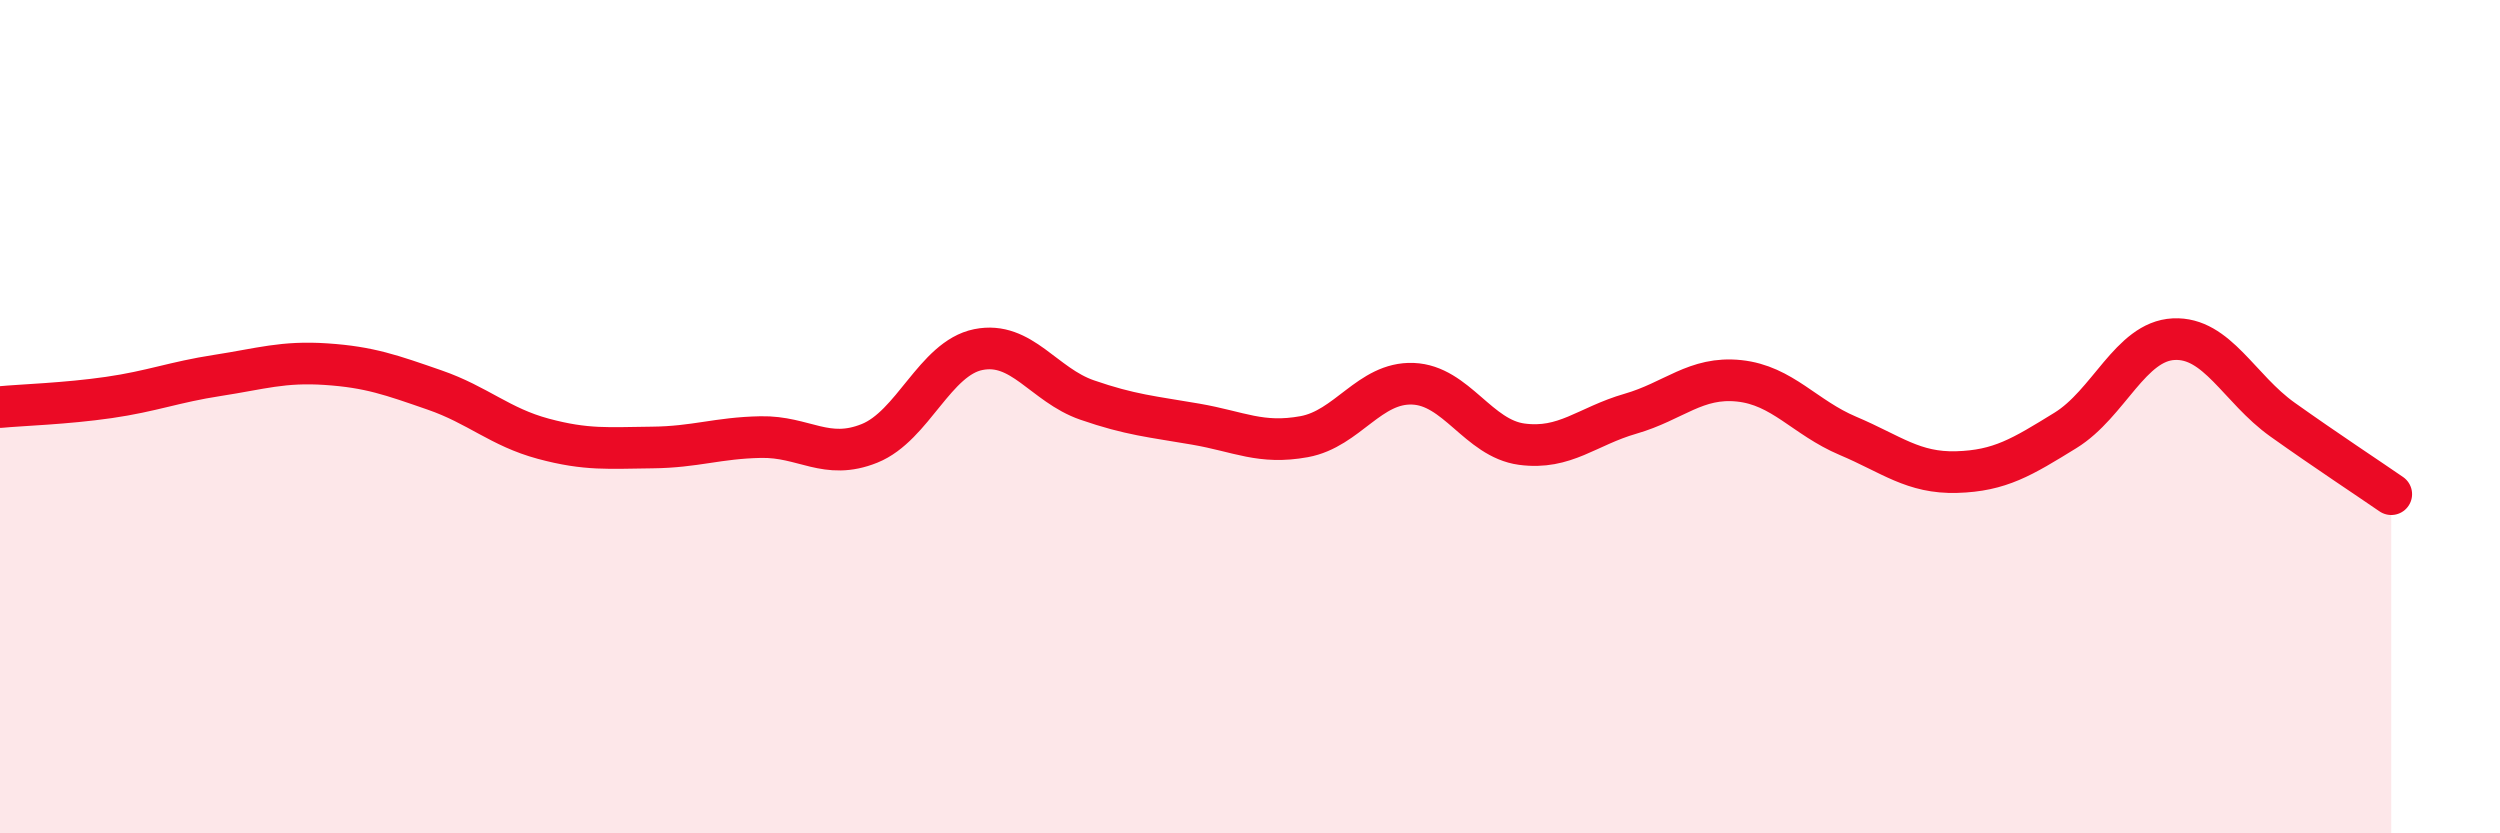 
    <svg width="60" height="20" viewBox="0 0 60 20" xmlns="http://www.w3.org/2000/svg">
      <path
        d="M 0,9.77 C 0.52,9.72 1.57,9.69 2.61,9.54 C 3.65,9.39 4.18,9.17 5.22,9.01 C 6.26,8.85 6.79,8.67 7.83,8.74 C 8.87,8.81 9.39,9 10.43,9.36 C 11.47,9.72 12,10.25 13.04,10.53 C 14.08,10.81 14.61,10.75 15.65,10.74 C 16.69,10.73 17.22,10.51 18.26,10.49 C 19.3,10.47 19.83,11.06 20.87,10.64 C 21.91,10.22 22.44,8.6 23.48,8.39 C 24.52,8.18 25.05,9.24 26.09,9.6 C 27.13,9.96 27.66,10 28.7,10.18 C 29.74,10.36 30.26,10.67 31.3,10.48 C 32.34,10.29 32.87,9.17 33.91,9.21 C 34.95,9.25 35.48,10.52 36.52,10.66 C 37.56,10.8 38.09,10.23 39.13,9.93 C 40.17,9.63 40.7,9.03 41.74,9.14 C 42.78,9.25 43.31,10.02 44.35,10.46 C 45.39,10.9 45.92,11.36 46.96,11.33 C 48,11.3 48.53,10.97 49.57,10.33 C 50.61,9.69 51.13,8.19 52.17,8.14 C 53.21,8.09 53.74,9.33 54.78,10.07 C 55.82,10.81 56.87,11.5 57.39,11.86L57.39 20L0 20Z"
        fill="#EB0A25"
        opacity="0.1"
        stroke-linecap="round"
        stroke-linejoin="round"
      />
      <path
        d="M 0,9.77 C 0.52,9.72 1.57,9.69 2.61,9.54 C 3.65,9.39 4.18,9.17 5.22,9.01 C 6.26,8.85 6.79,8.67 7.83,8.74 C 8.87,8.81 9.39,9 10.43,9.36 C 11.47,9.72 12,10.25 13.04,10.53 C 14.08,10.81 14.61,10.75 15.65,10.74 C 16.69,10.73 17.22,10.51 18.26,10.49 C 19.3,10.47 19.83,11.06 20.87,10.64 C 21.91,10.22 22.44,8.6 23.48,8.39 C 24.52,8.18 25.05,9.24 26.09,9.6 C 27.13,9.96 27.66,10 28.7,10.18 C 29.74,10.36 30.26,10.67 31.3,10.48 C 32.34,10.29 32.87,9.17 33.91,9.21 C 34.95,9.25 35.48,10.52 36.52,10.66 C 37.56,10.8 38.09,10.23 39.13,9.93 C 40.17,9.63 40.7,9.03 41.74,9.14 C 42.78,9.25 43.31,10.02 44.35,10.46 C 45.39,10.9 45.92,11.36 46.96,11.33 C 48,11.3 48.53,10.97 49.57,10.33 C 50.61,9.69 51.13,8.19 52.17,8.14 C 53.21,8.09 53.74,9.33 54.78,10.07 C 55.82,10.81 56.87,11.5 57.39,11.86"
        stroke="#EB0A25"
        stroke-width="1"
        fill="none"
        stroke-linecap="round"
        stroke-linejoin="round"
      />
    </svg>
  